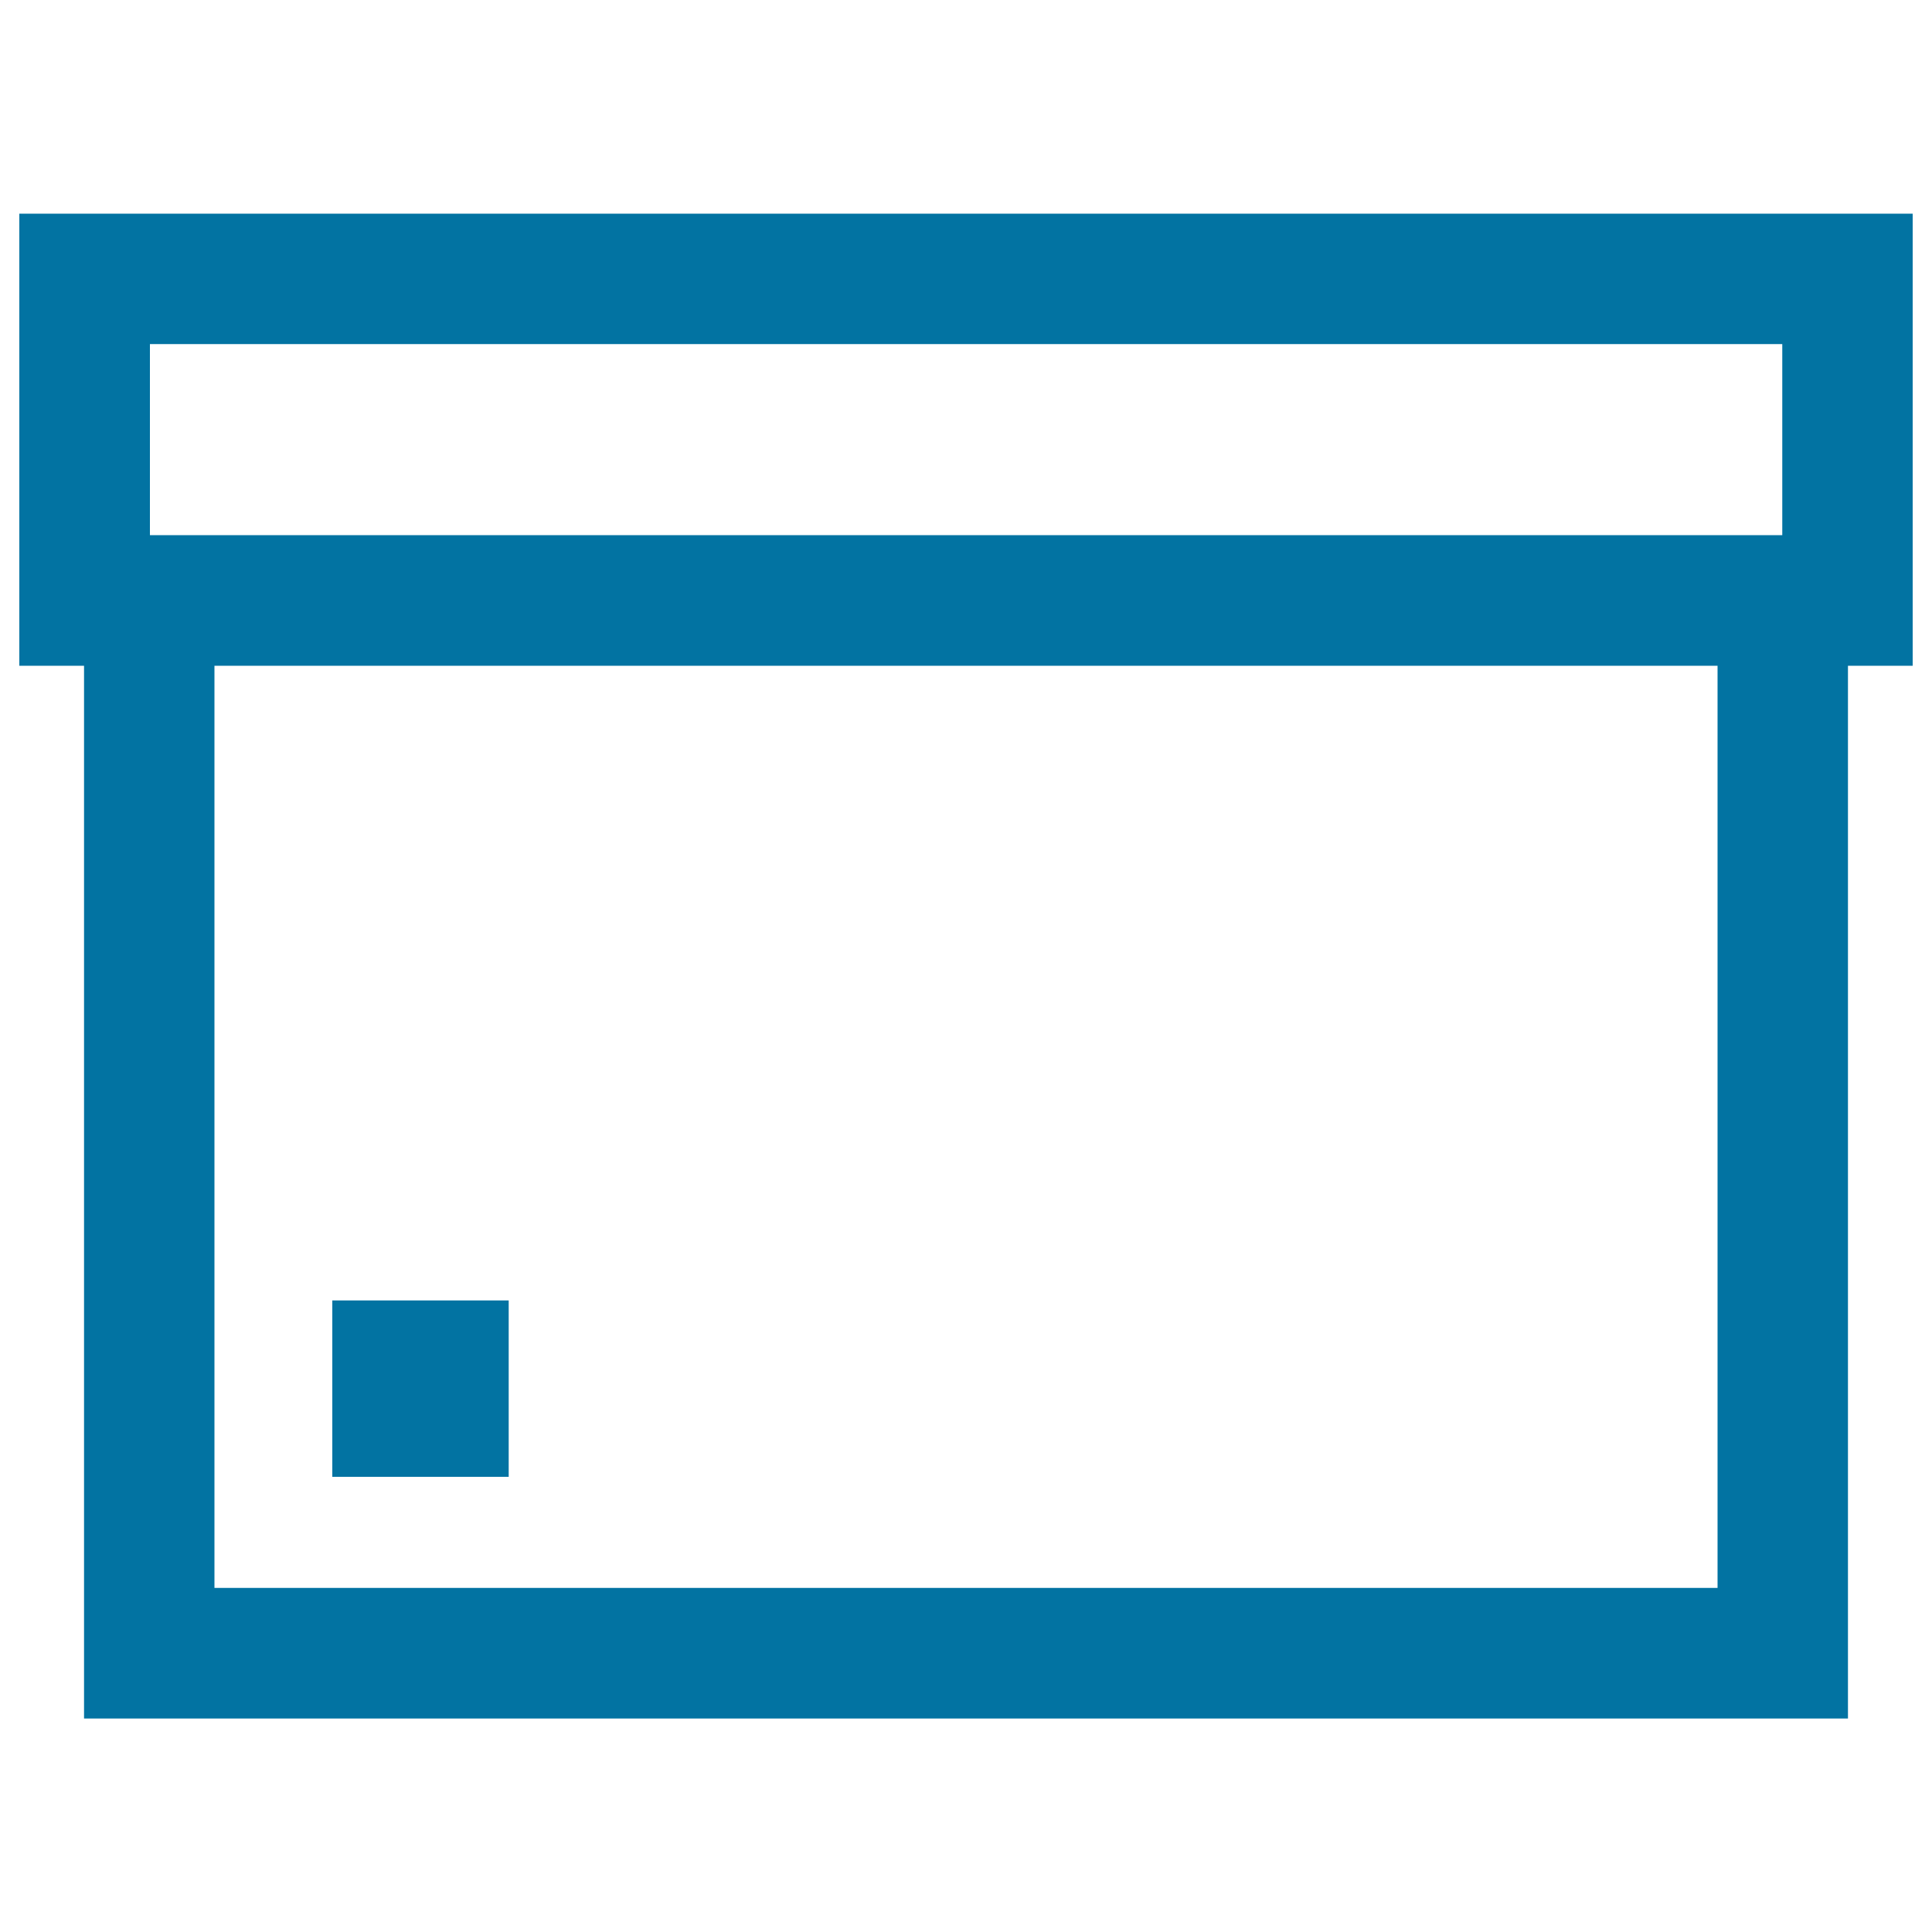 <svg xmlns="http://www.w3.org/2000/svg" viewBox="0 0 1000 1000" style="fill:#0273a2">
<title>Commercial Package Outline SVG icon</title>
<g><g><path d="M956.5,344.6H990v-234H10v234h33.5v544.9h913V344.6L956.5,344.6z M889,821.9H111V344.6H889V821.9L889,821.9z M77.6,178.1h844.9v15.6v33.8V277H889H111H77.6v-49.4v-33.8V178.1z"/><rect x="172" y="673.1" width="91.3" height="91.3"/></g></g>
</svg>